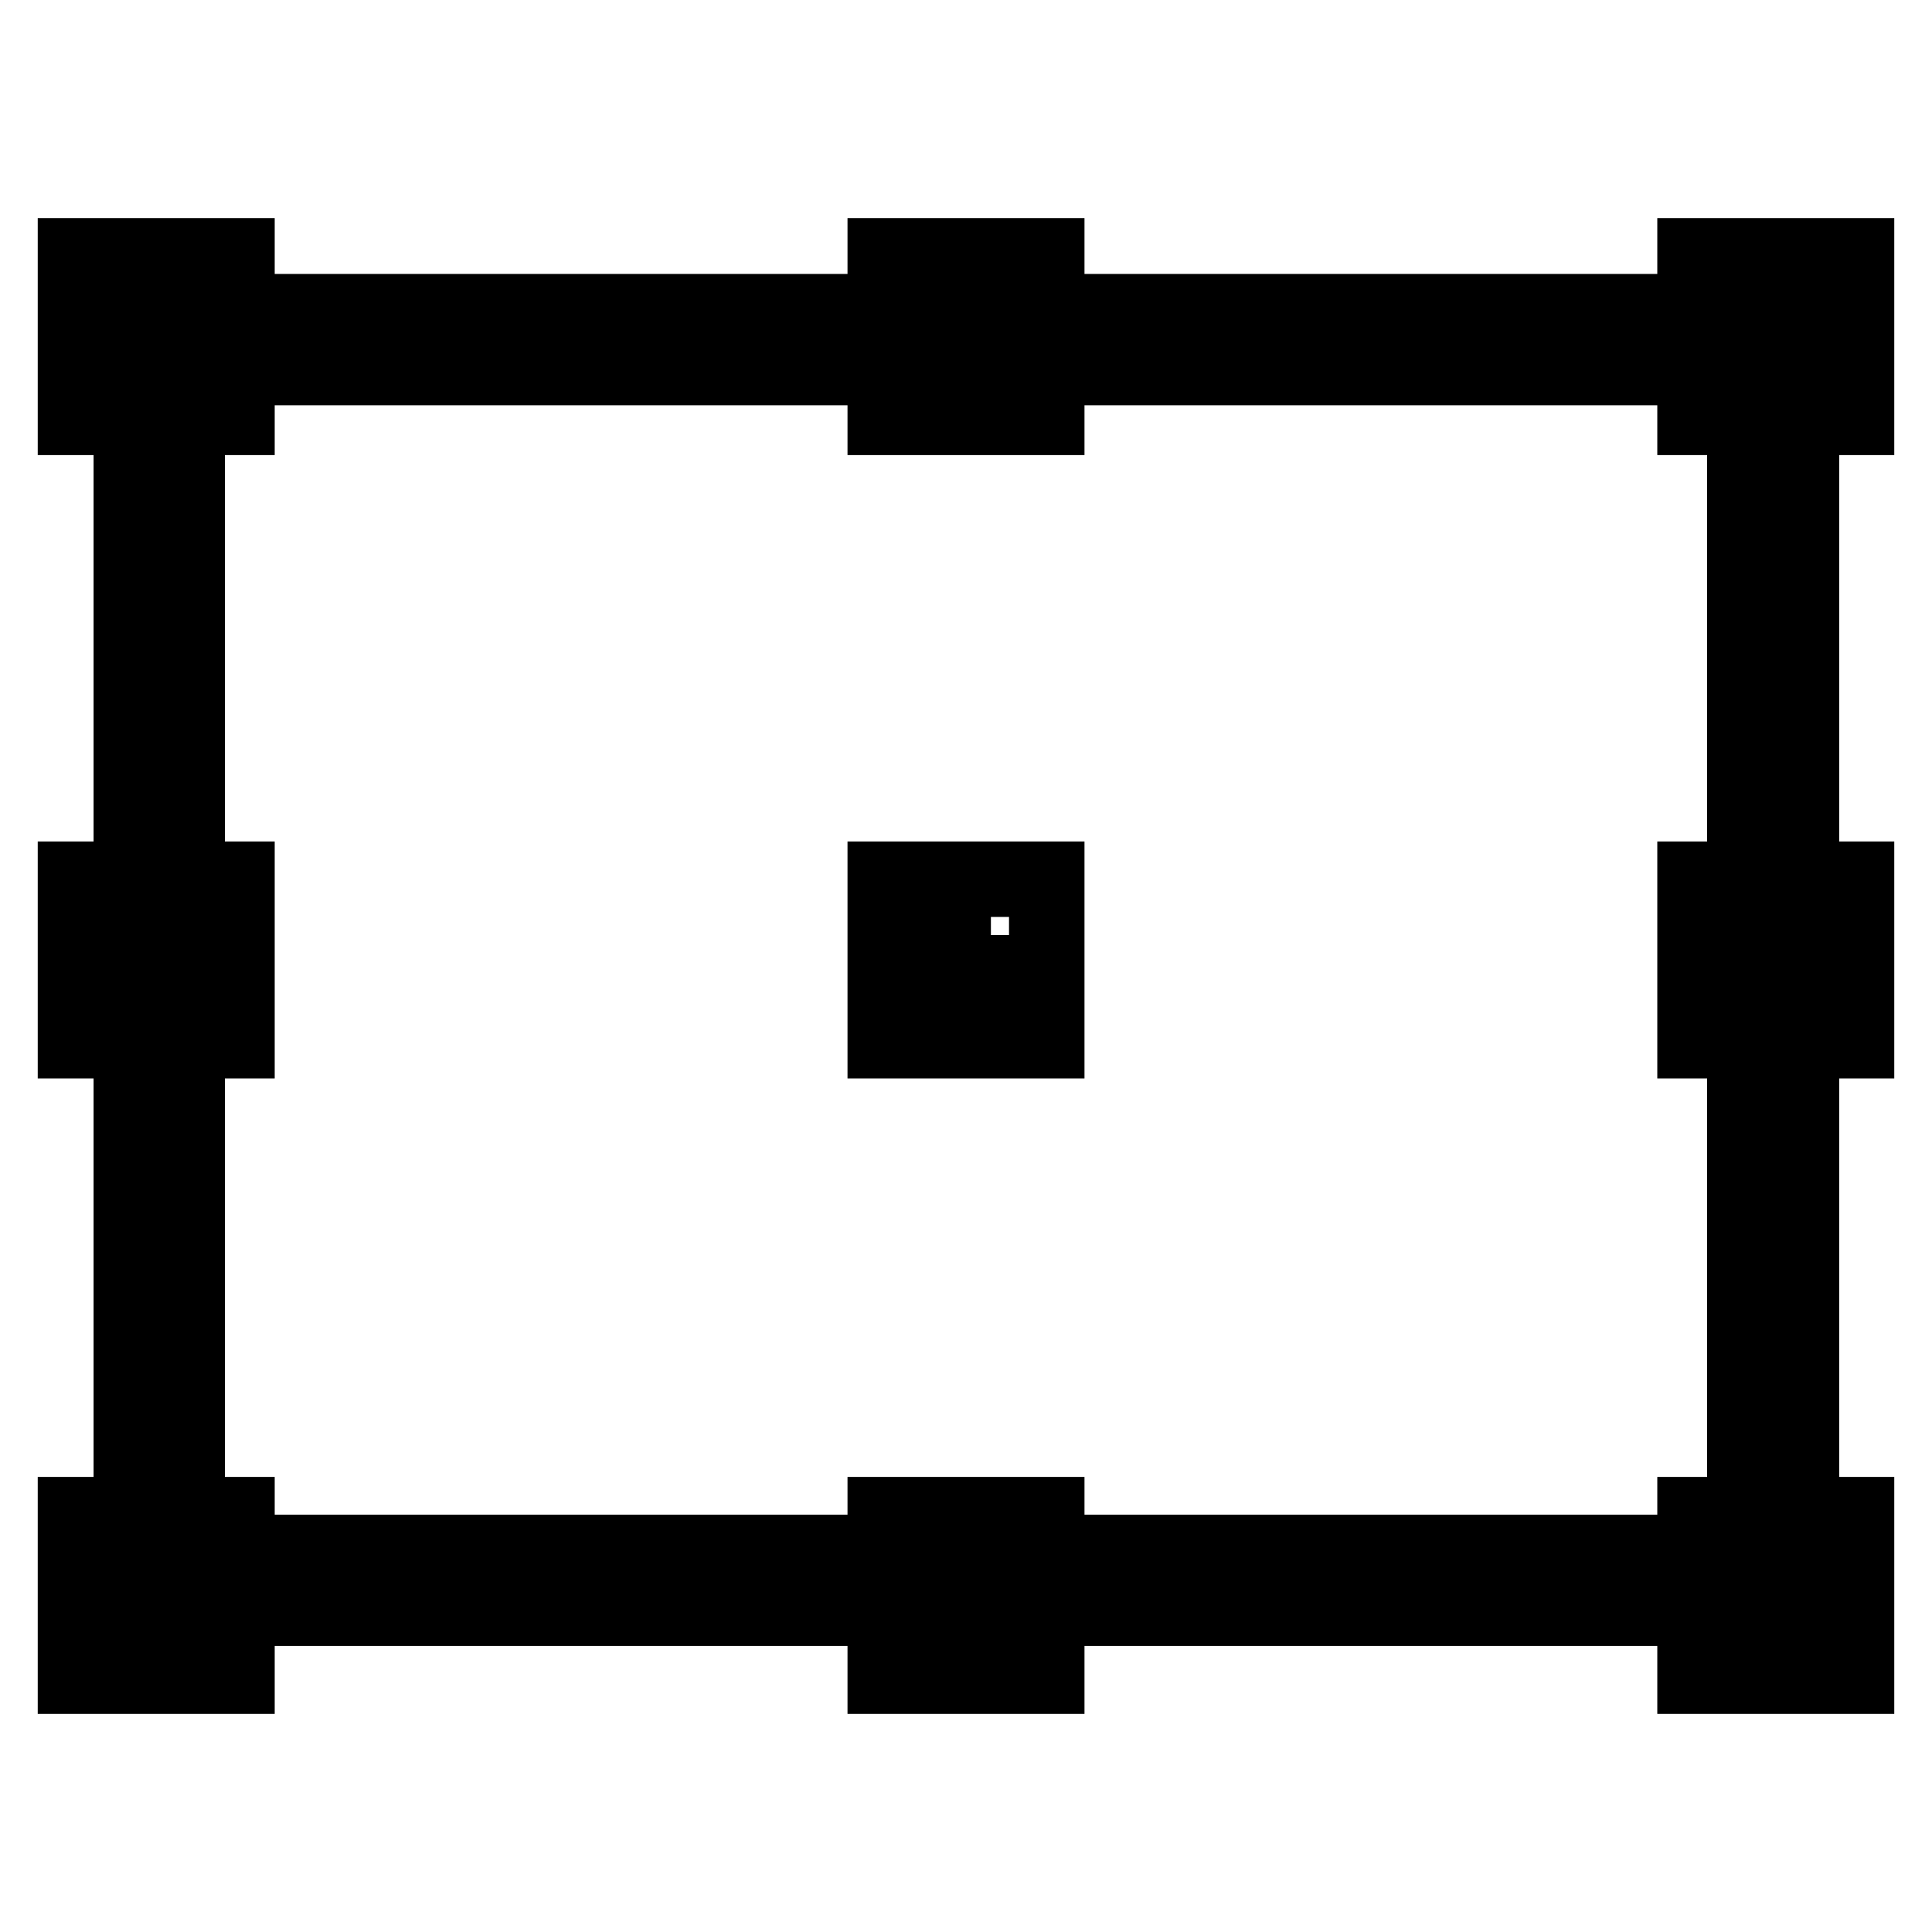 <?xml version="1.0" encoding="utf-8"?>
<!-- Svg Vector Icons : http://www.onlinewebfonts.com/icon -->
<!DOCTYPE svg PUBLIC "-//W3C//DTD SVG 1.1//EN" "http://www.w3.org/Graphics/SVG/1.1/DTD/svg11.dtd">
<svg version="1.1" xmlns="http://www.w3.org/2000/svg" xmlns:xlink="http://www.w3.org/1999/xlink" x="0px" y="0px" viewBox="0 0 256 256" enable-background="new 0 0 256 256" xml:space="preserve">
<g> <path stroke-width="10" fill-opacity="0" stroke="#000000"  d="M231.2,48.7v157H24.8v-157H231.2 M238.6,41.3H17.4v171.8h221.3V41.3z M224.6,33.9H246v21.4h-21.4V33.9z  M238.6,41.3v6.6H232v-6.6H238.6 M246,33.9h-21.4v21.4H246V33.9z M224.6,200.7H246v21.4h-21.4V200.7z M238.6,208.1v6.6H232v-6.6 H238.6 M246,200.7h-21.4v21.4H246V200.7z M10,33.9h21.4v21.4H10V33.9z M24,41.3v6.6h-6.6v-6.6H24 M31.4,33.9H10v21.4h21.4V33.9z  M10,200.7h21.4v21.4H10V200.7z M24,208.1v6.6h-6.6v-6.6H24 M31.4,200.7H10v21.4h21.4V200.7z M117.3,33.9h21.4v21.4h-21.4V33.9z  M131.3,41.3v6.6h-6.6v-6.6H131.3 M138.7,33.9h-21.4v21.4h21.4V33.9z M224.6,116.5H246v21.4h-21.4V116.5z M238.6,123.9v6.6H232 v-6.6H238.6 M246,116.5h-21.4v21.4H246V116.5z M10,116.5h21.4v21.4H10V116.5z M24,123.9v6.6h-6.6v-6.6H24 M31.4,116.5H10v21.4h21.4 V116.5z M117.3,200.7h21.4v21.4h-21.4V200.7z M131.3,208.1v6.6h-6.6v-6.6H131.3 M138.7,200.7h-21.4v21.4h21.4V200.7z M117.3,116.5 h21.4v21.4h-21.4V116.5z M131.3,123.9v6.6h-6.6v-6.6H131.3 M138.7,116.5h-21.4v21.4h21.4V116.5z"/></g>
</svg>
